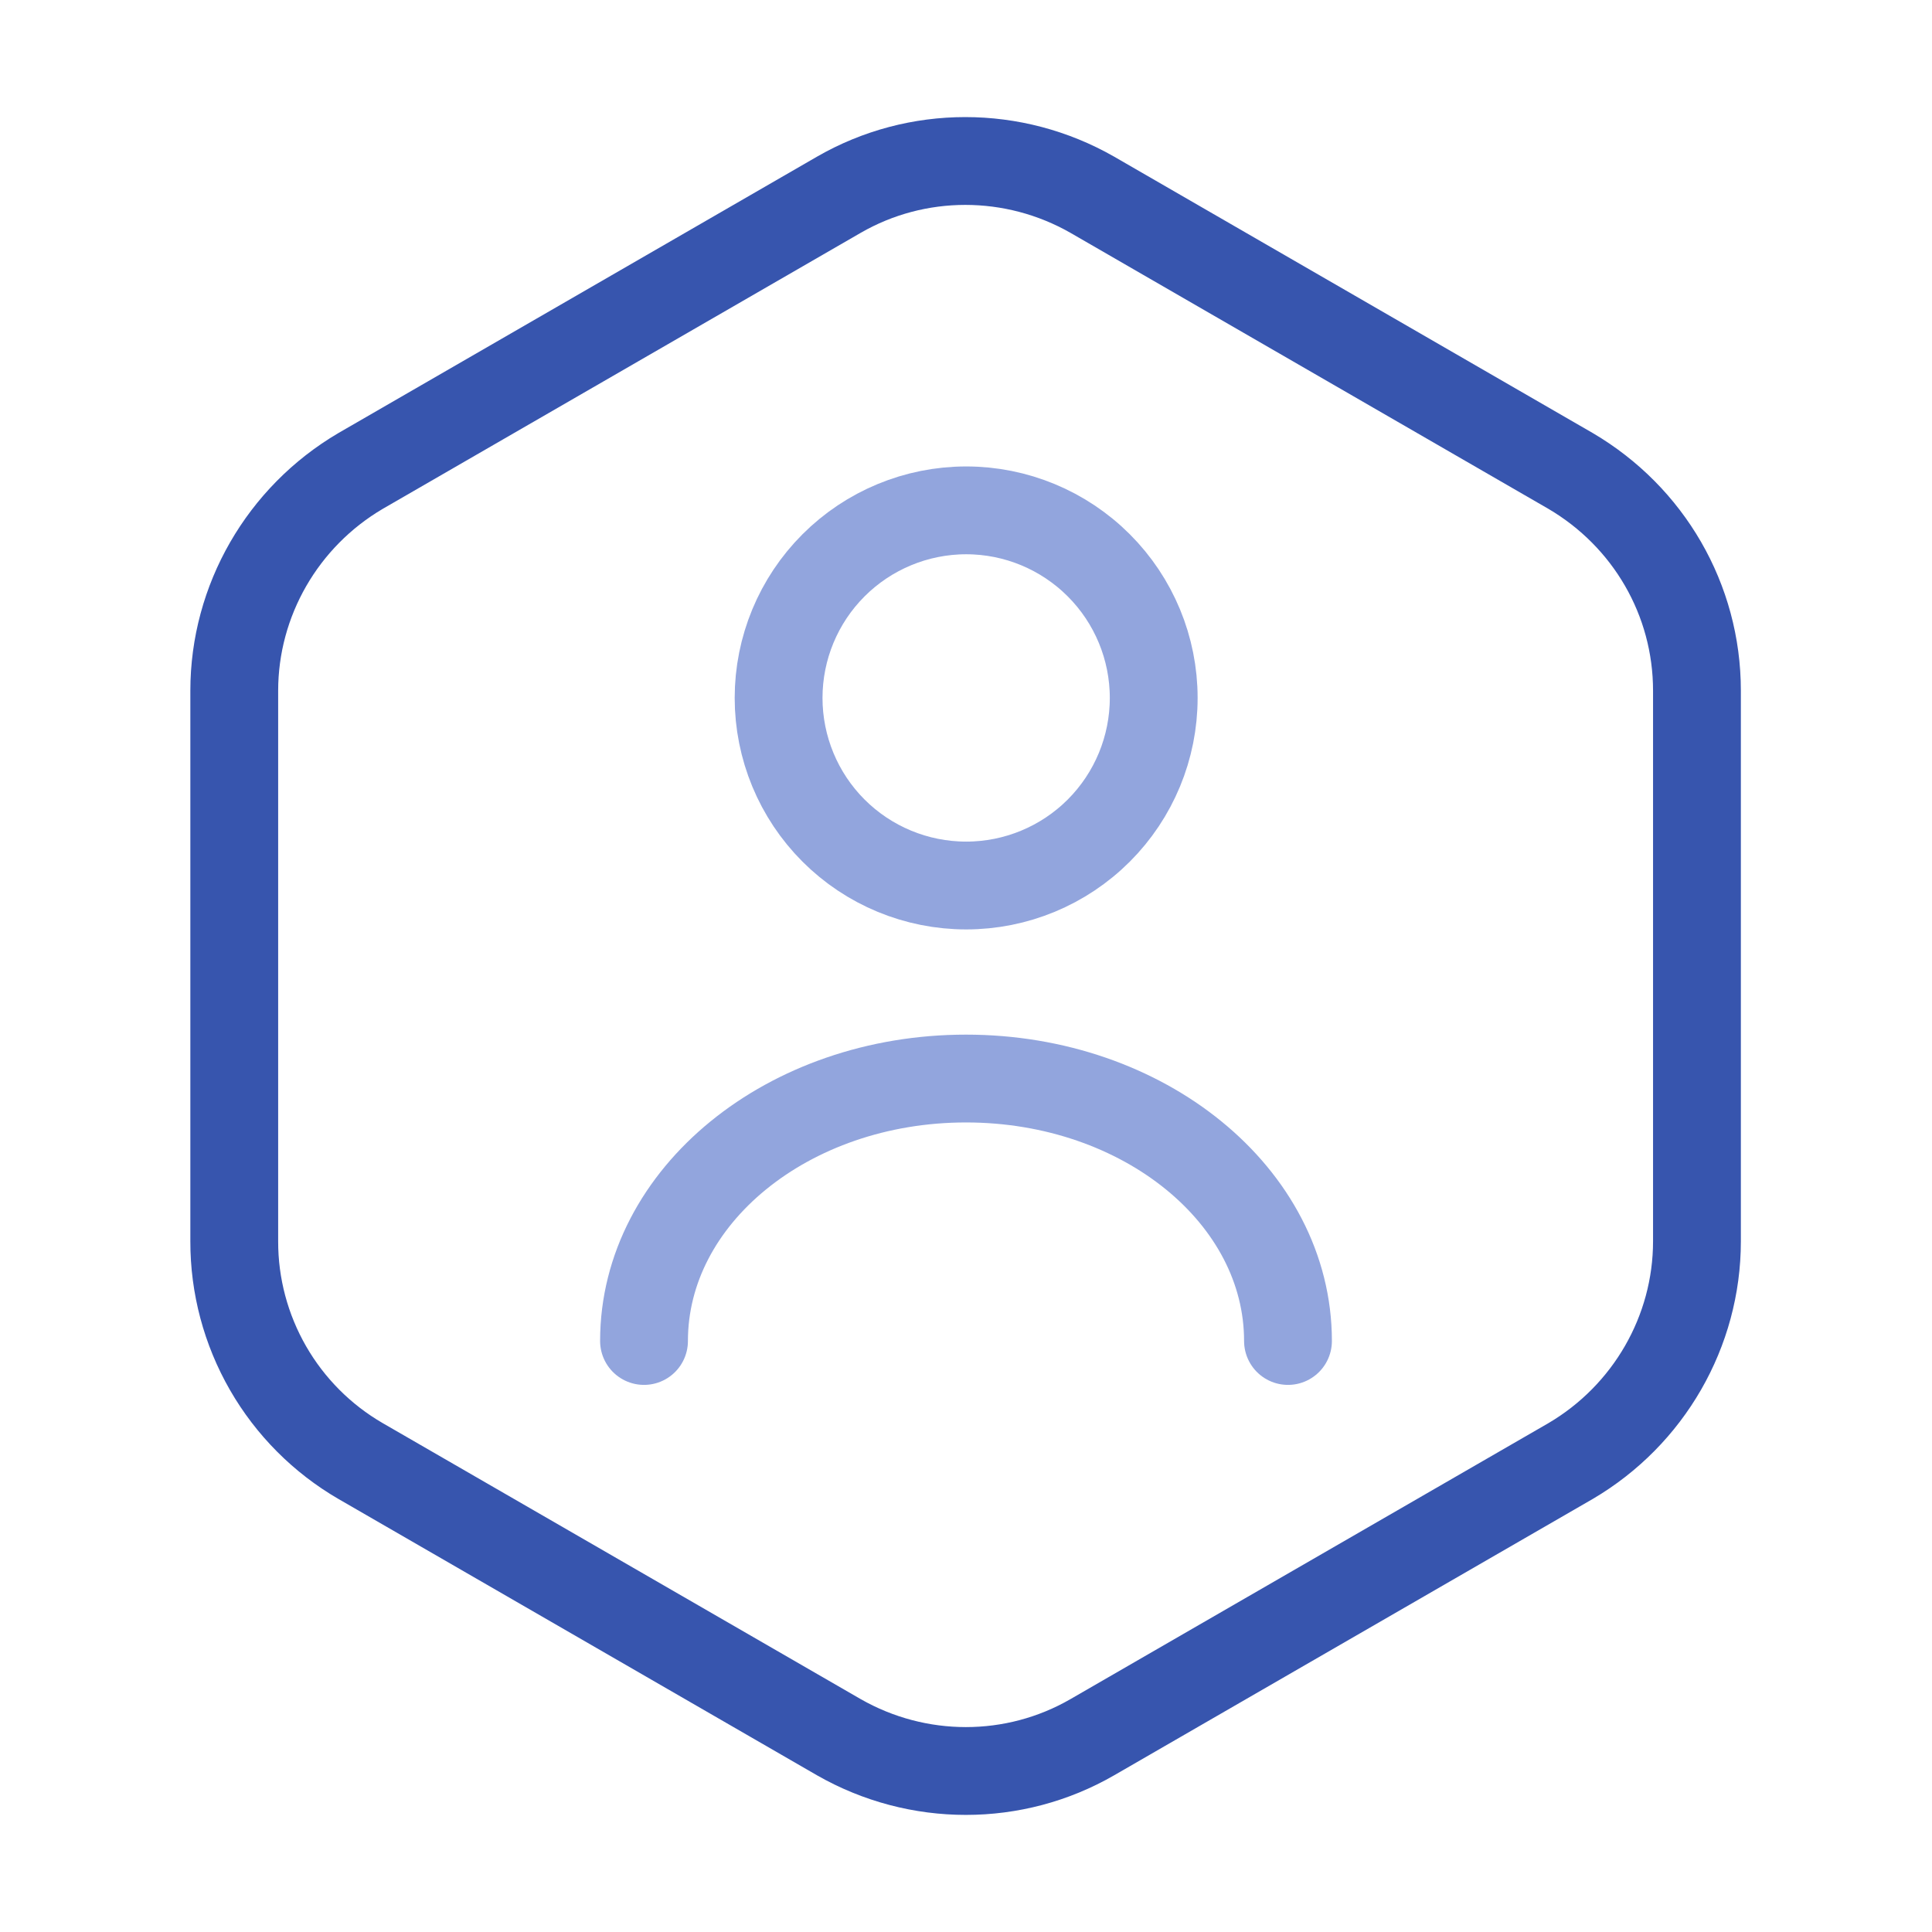<svg xmlns="http://www.w3.org/2000/svg" width="44" height="44" viewBox="0 0 44 44" fill="none"><g id="Iconsax/TwoTone/useroctagon"><path id="Vector" d="M38.647 15.73V28.27C38.647 30.323 37.547 32.23 35.768 33.275L24.878 39.563C23.1 40.59 20.9 40.59 19.103 39.563L8.213 33.275C7.337 32.767 6.609 32.036 6.104 31.158C5.599 30.279 5.333 29.283 5.335 28.27V15.73C5.335 13.677 6.435 11.77 8.213 10.725L19.103 4.436C20.882 3.41 23.082 3.41 24.878 4.436L35.768 10.725C37.547 11.77 38.647 13.658 38.647 15.73Z" stroke="#3755AE" stroke-width="2" stroke-linecap="round" stroke-linejoin="round"></path><path id="Vector_2" d="M29.333 30.54C29.333 27.24 26.052 24.563 22 24.563C17.948 24.563 14.667 27.24 14.667 30.54M22.004 20.167C23.137 20.167 24.223 19.717 25.024 18.916C25.825 18.115 26.275 17.028 26.275 15.895C26.275 14.762 25.825 13.676 25.024 12.875C24.223 12.074 23.137 11.623 22.004 11.623C20.871 11.623 19.784 12.074 18.983 12.875C18.182 13.676 17.732 14.762 17.732 15.895C17.732 17.028 18.182 18.115 18.983 18.916C19.784 19.717 20.871 20.167 22.004 20.167V20.167Z" stroke="#92A5DD" stroke-width="2" stroke-linecap="round" stroke-linejoin="round"></path></g></svg>